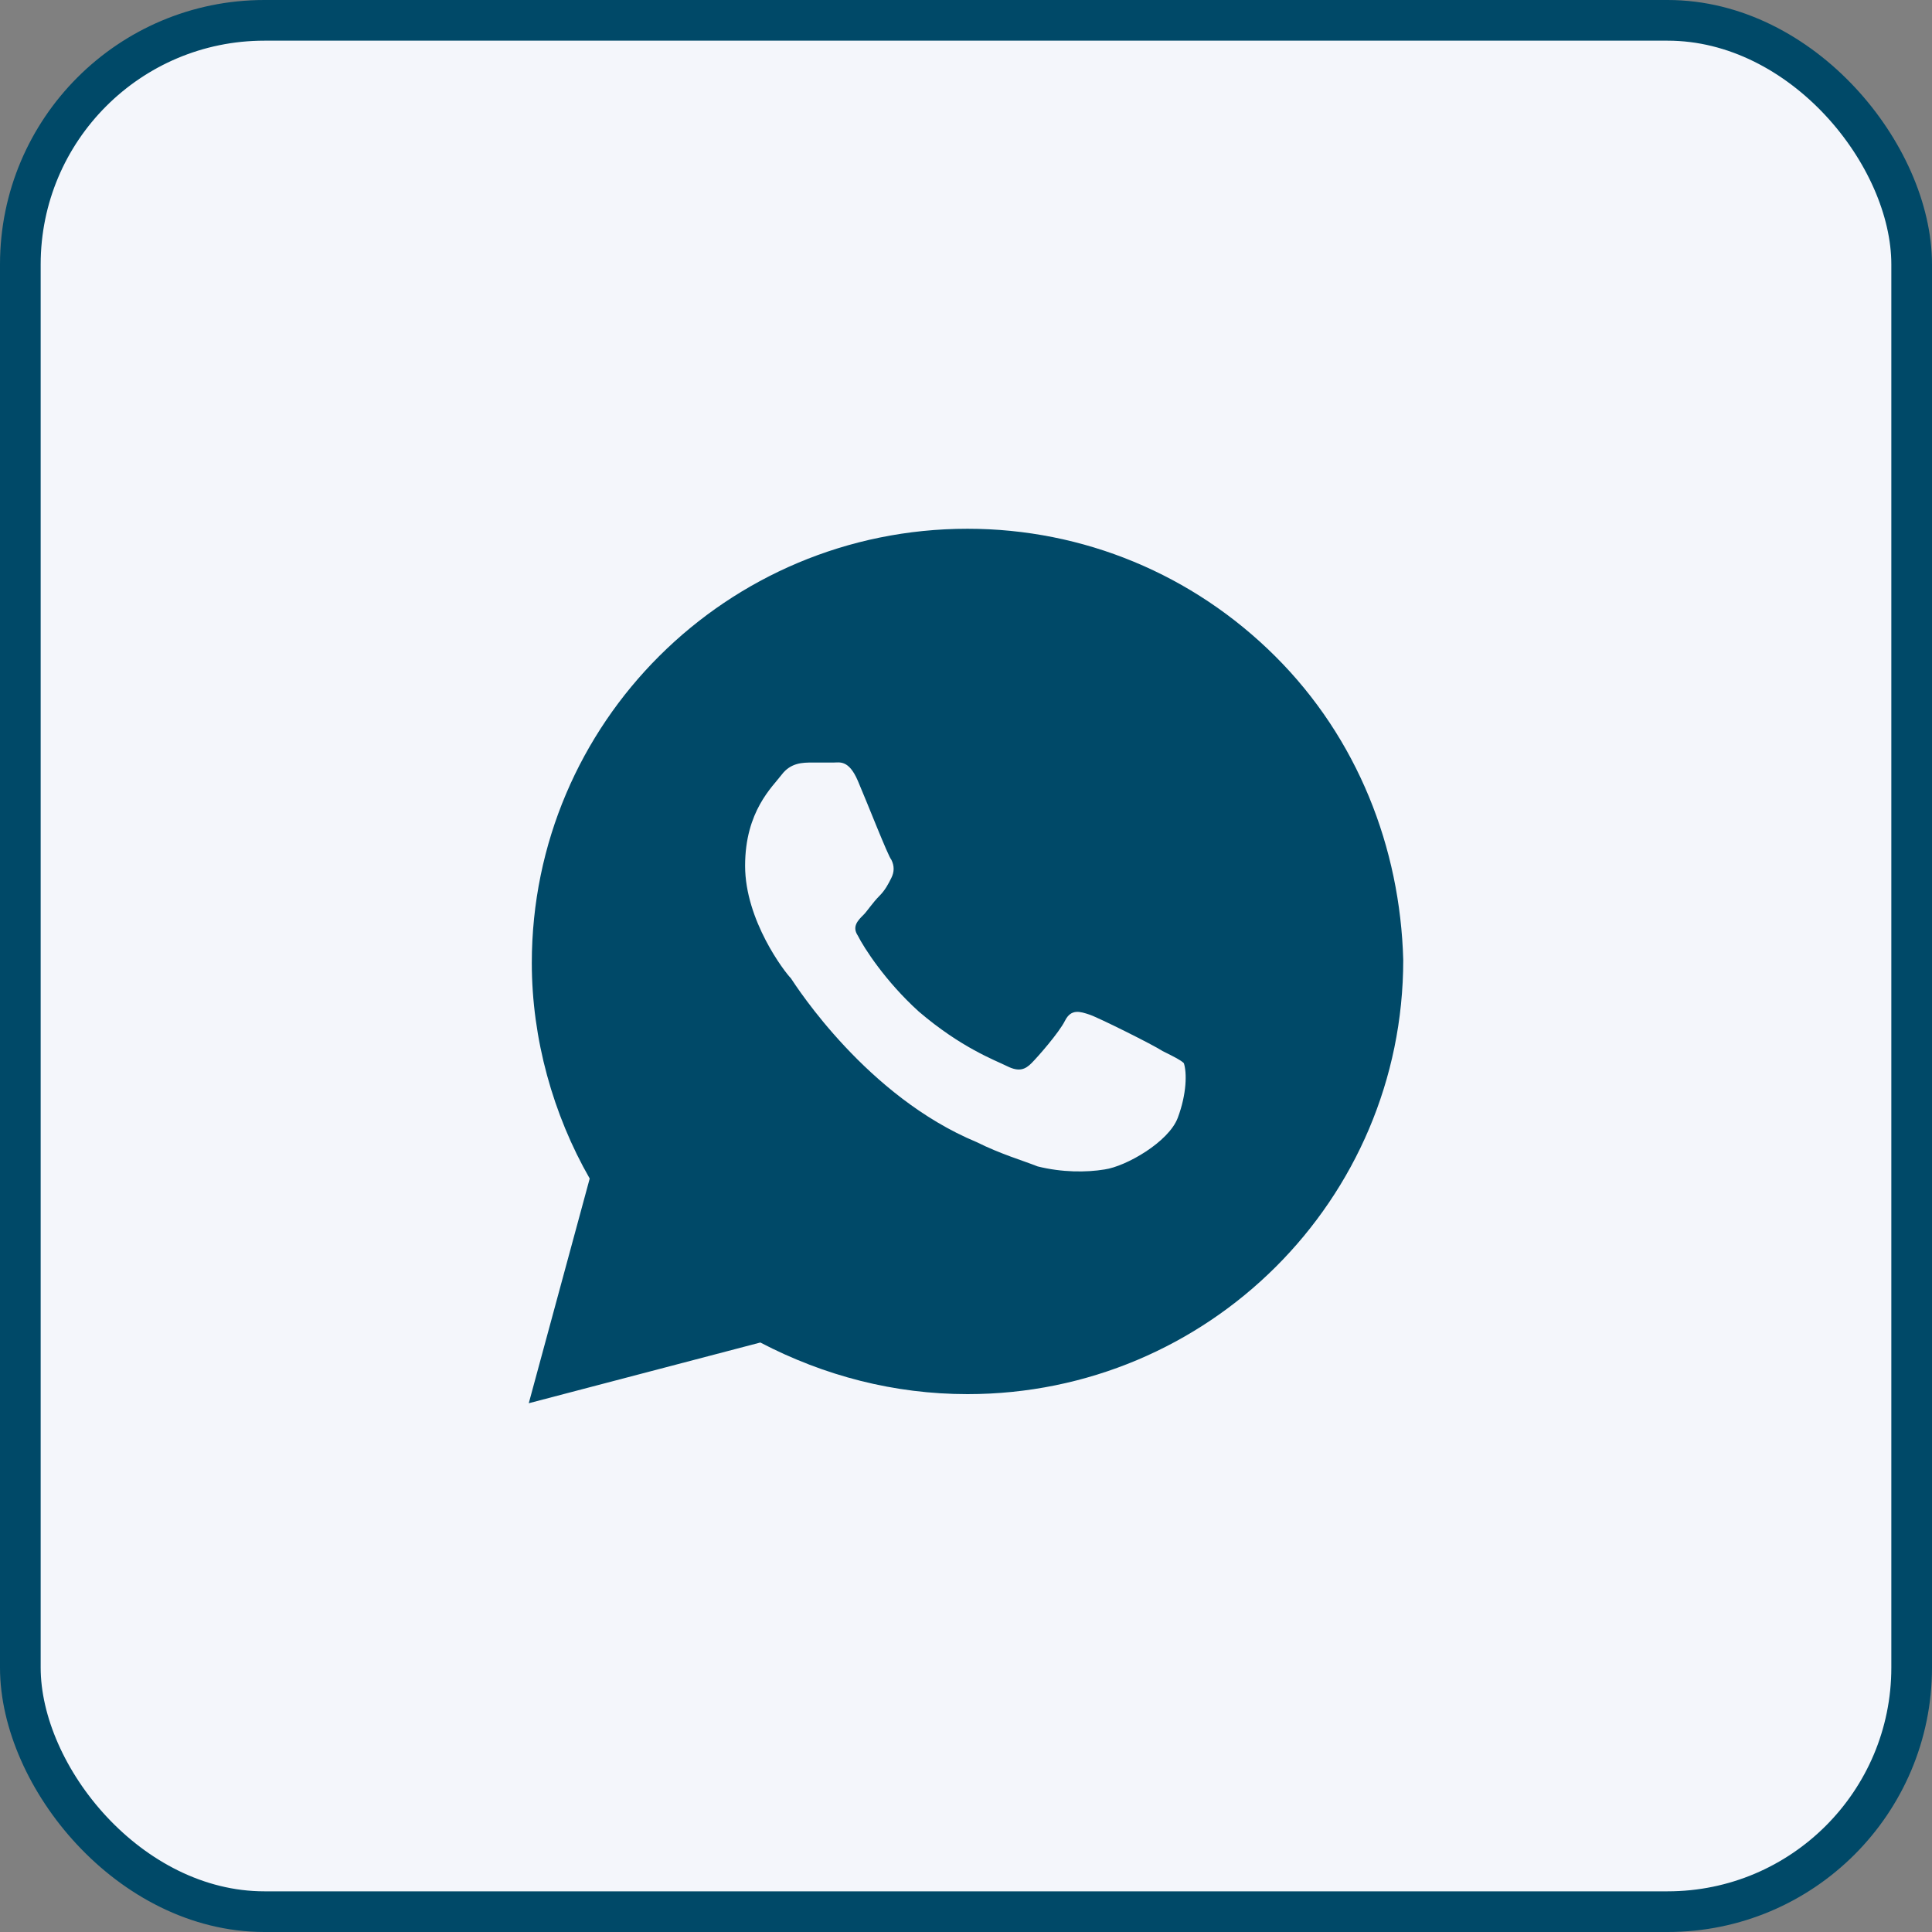 <?xml version="1.0" encoding="UTF-8"?> <svg xmlns="http://www.w3.org/2000/svg" width="95" height="95" viewBox="0 0 95 95" fill="none"><rect x="0" y="0" width="95" height="95" fill="#808080" stroke="none"/><rect x="1" y="1" width="93" height="93" rx="12" fill="#F4F6FB"></rect><rect x="1" y="1" width="93" height="93" rx="12" stroke="#004968" stroke-width="2"></rect><path d="M62.707 32.271C58.662 28.24 53.268 26 47.575 26C35.739 26 26.15 35.556 26.15 47.351C26.15 51.083 27.199 54.816 28.997 57.951L26 69L37.387 66.014C40.533 67.656 43.979 68.552 47.575 68.552C59.411 68.552 69 58.996 69 47.201C68.85 41.677 66.753 36.302 62.707 32.271ZM57.913 54.965C57.463 56.16 55.366 57.354 54.317 57.504C53.418 57.653 52.219 57.653 51.021 57.354C50.272 57.056 49.223 56.757 48.024 56.16C42.631 53.92 39.185 48.545 38.885 48.097C38.585 47.799 36.638 45.26 36.638 42.573C36.638 39.885 37.986 38.691 38.435 38.094C38.885 37.496 39.484 37.496 39.934 37.496C40.233 37.496 40.683 37.496 40.983 37.496C41.282 37.496 41.732 37.347 42.181 38.392C42.631 39.438 43.679 42.125 43.829 42.274C43.979 42.573 43.979 42.871 43.829 43.17C43.679 43.469 43.53 43.767 43.23 44.066C42.93 44.365 42.631 44.812 42.481 44.962C42.181 45.26 41.882 45.559 42.181 46.007C42.481 46.604 43.53 48.246 45.178 49.74C47.275 51.531 48.923 52.129 49.523 52.427C50.122 52.726 50.422 52.576 50.721 52.278C51.021 51.979 52.07 50.785 52.369 50.188C52.669 49.59 53.118 49.74 53.568 49.889C54.017 50.038 56.714 51.382 57.164 51.681C57.763 51.979 58.063 52.129 58.212 52.278C58.362 52.726 58.362 53.771 57.913 54.965Z" fill="#004968"></path></svg> 